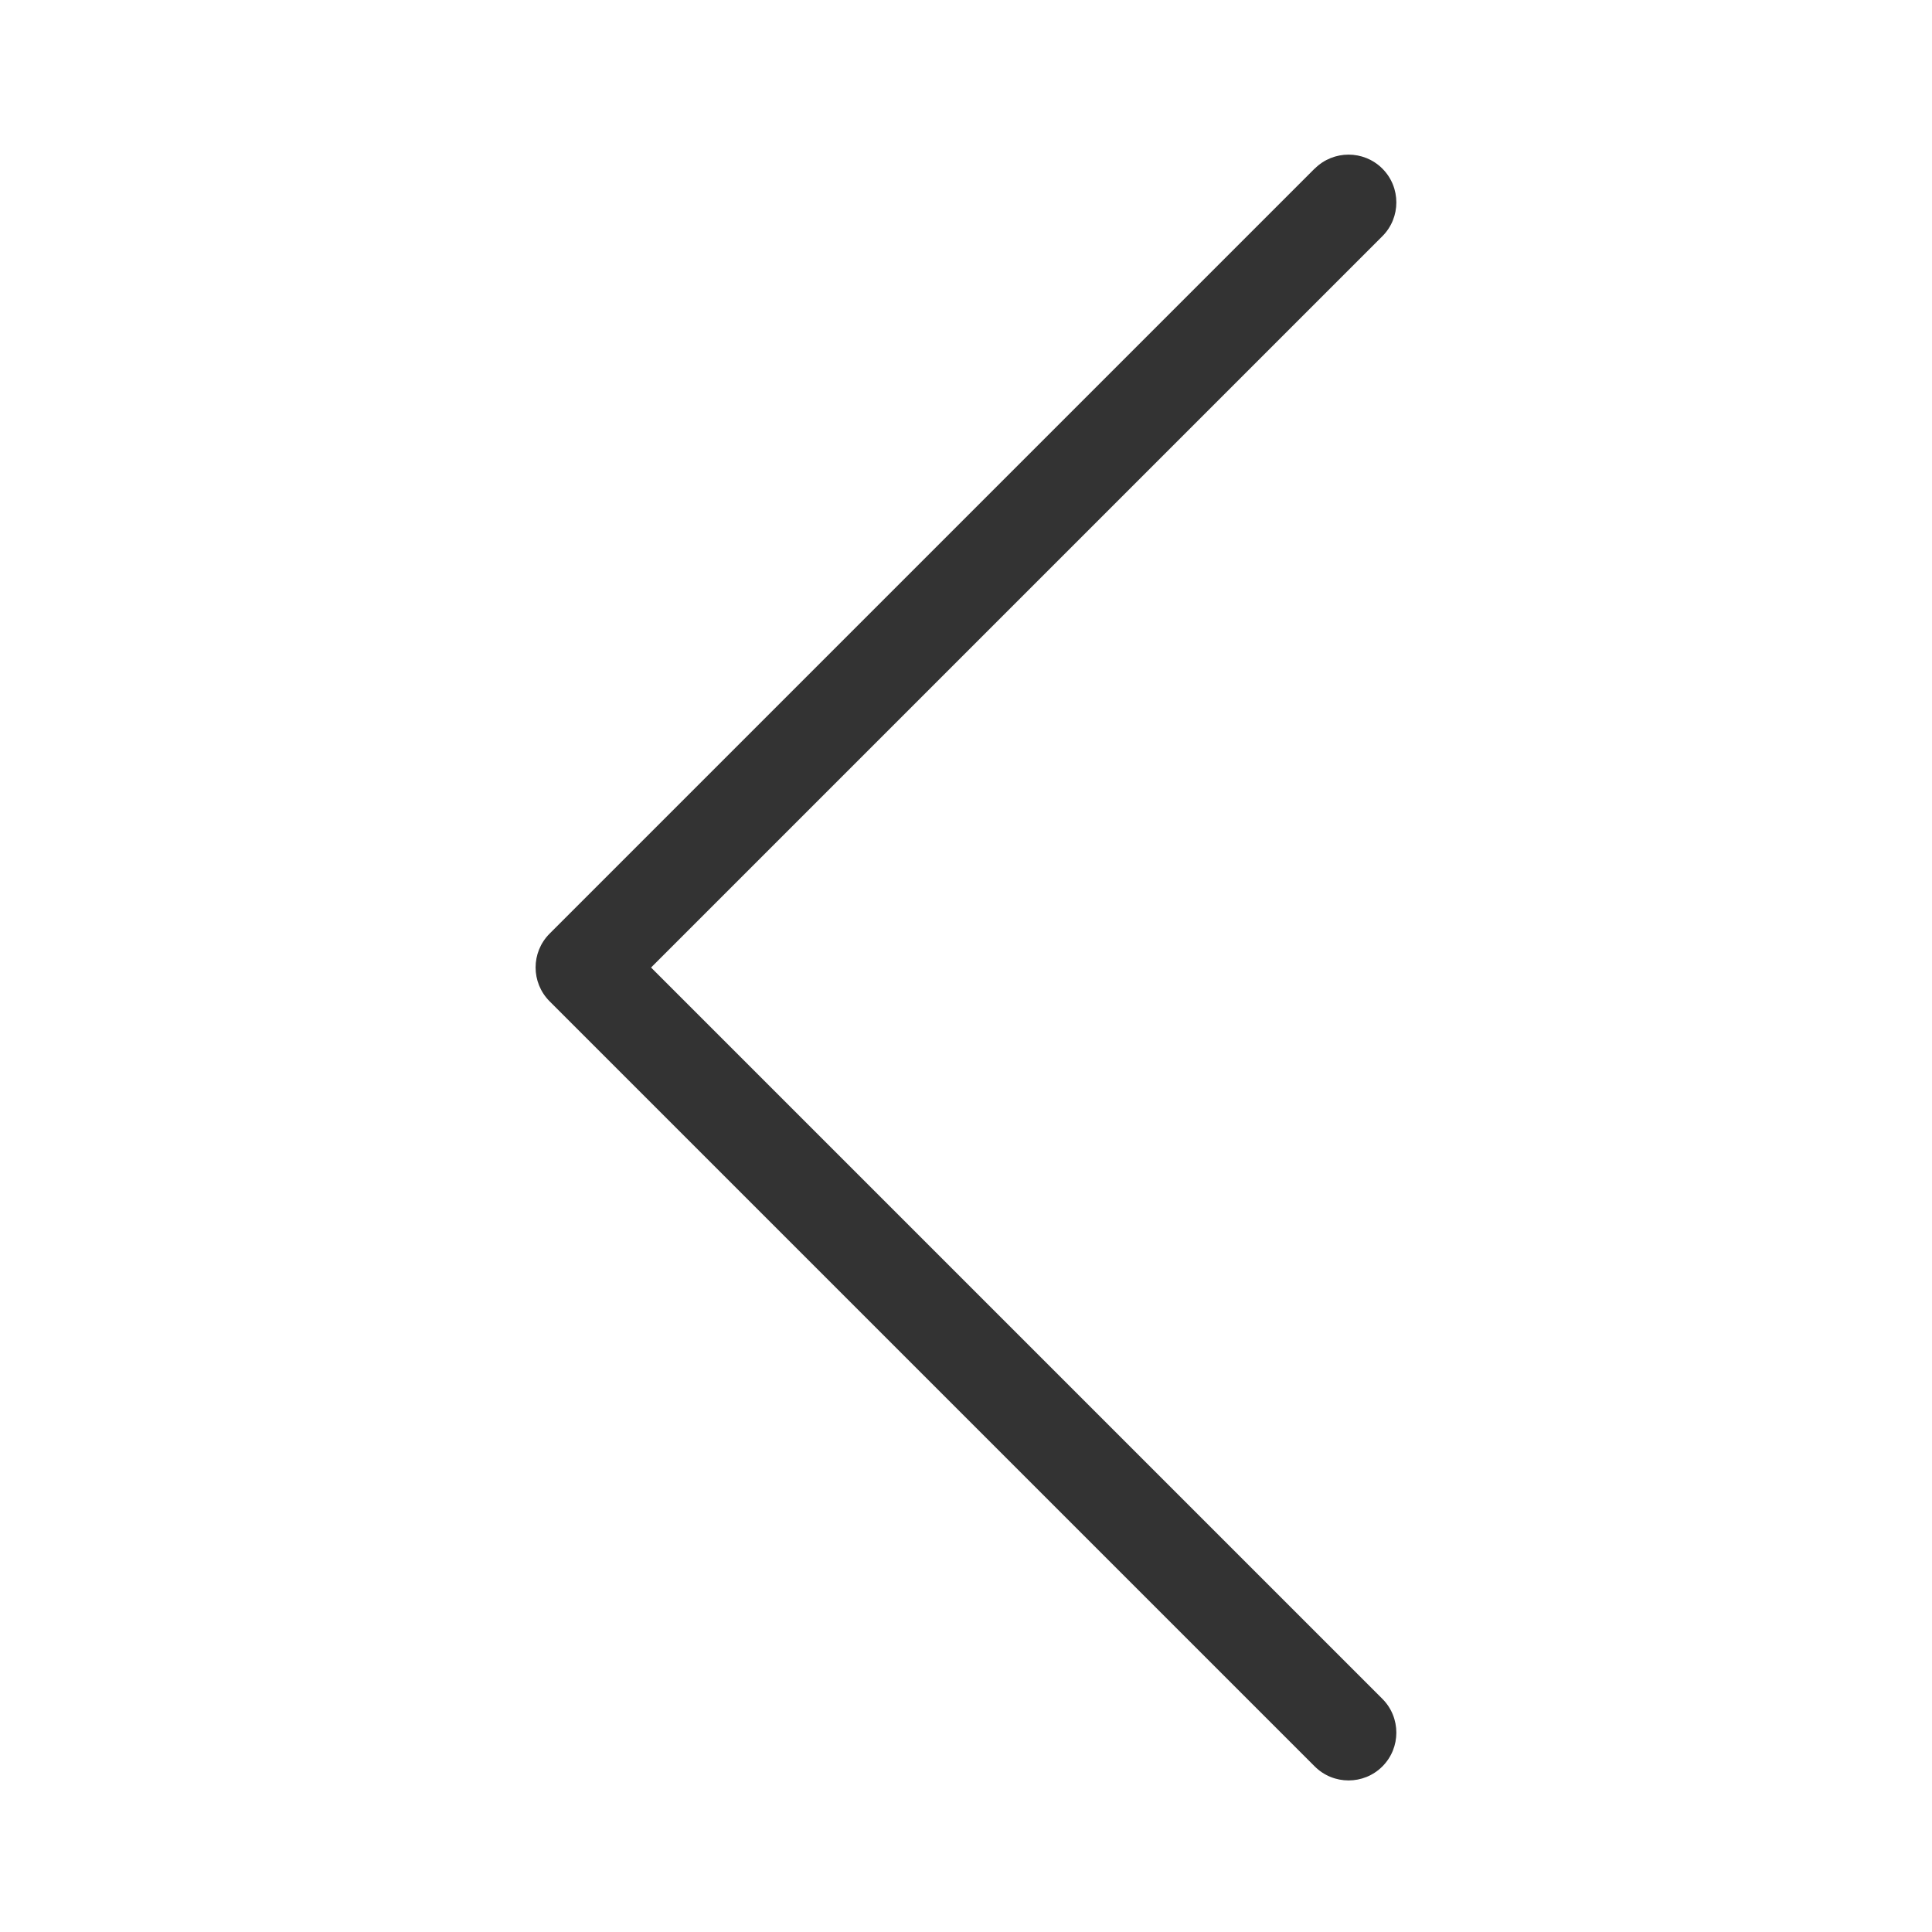 <?xml version="1.0" encoding="UTF-8"?> <svg xmlns="http://www.w3.org/2000/svg" viewBox="0 0 100 100" fill-rule="evenodd"><path d="m68.051 8.727c0.965-0.965 2.535-0.965 3.5 0 0.965 0.965 0.965 2.535 0 3.5l-37.852 37.852 37.852 37.852c0.965 0.965 0.965 2.535 0 3.5-0.965 0.965-2.535 0.965-3.5 0l-39.605-39.605c-0.965-0.969-0.965-2.535 0-3.5l39.605-39.605z" fill-rule="evenodd" fill="#333333"></path></svg> 